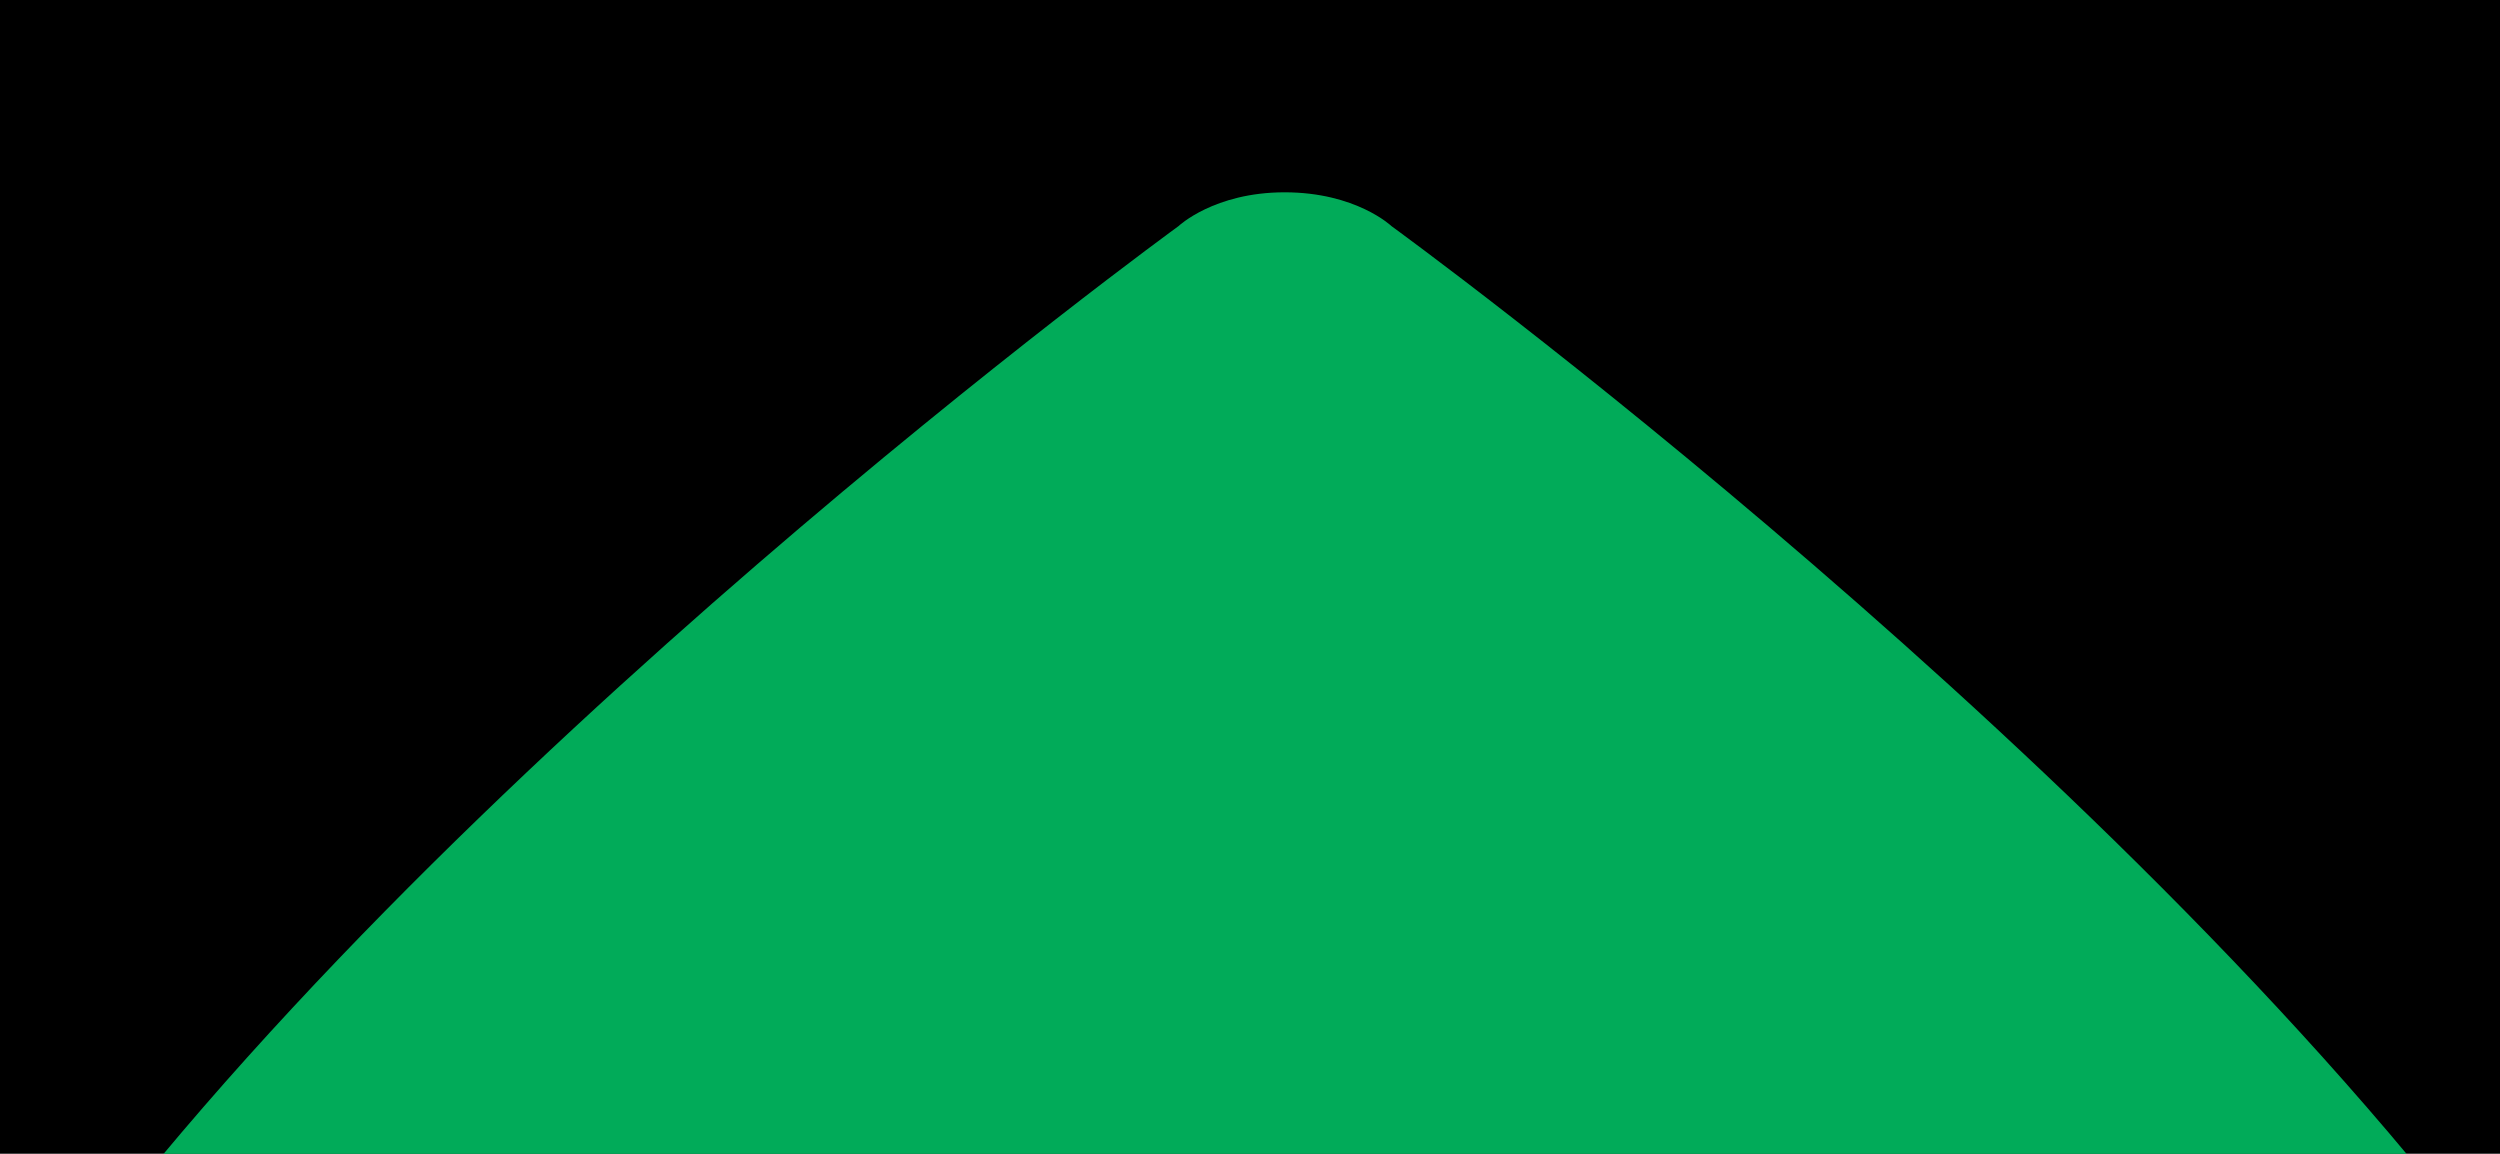 <svg xmlns="http://www.w3.org/2000/svg" xmlns:xlink="http://www.w3.org/1999/xlink" width="13" height="6" viewBox="0 0 13 6">
    <defs>
        <path id="b" d="M0 0h140v42H0z"/>
        <filter id="a" width="102.1%" height="107.1%" x="-1.1%" y="-3.6%" filterUnits="objectBoundingBox">
            <feOffset dy="-3" in="SourceAlpha" result="shadowOffsetInner1"/>
            <feComposite in="shadowOffsetInner1" in2="SourceAlpha" k2="-1" k3="1" operator="arithmetic" result="shadowInnerInner1"/>
            <feColorMatrix in="shadowInnerInner1" values="0 0 0 0 0.004 0 0 0 0 0.671 0 0 0 0 0.349 0 0 0 1 0"/>
        </filter>
    </defs>
    <g fill="none" fill-rule="evenodd">
        <use fill="#000" filter="url(#a)" transform="translate(-63 -33)" xlink:href="#b"/>
        <path fill="#01AB59" d="M.774 8.04c-.277 0-.645-.177-.738-.44-.092-.265 0-.529.185-.793 2.03-2.815 5.907-5.631 5.907-5.631S6.313 1 6.68 1c.372 0 .556.176.556.176s3.877 2.816 5.908 5.631c.184.264.277.528.184.792-.093.264-.461.44-.738.44H.774z"/>
    </g>
</svg>
